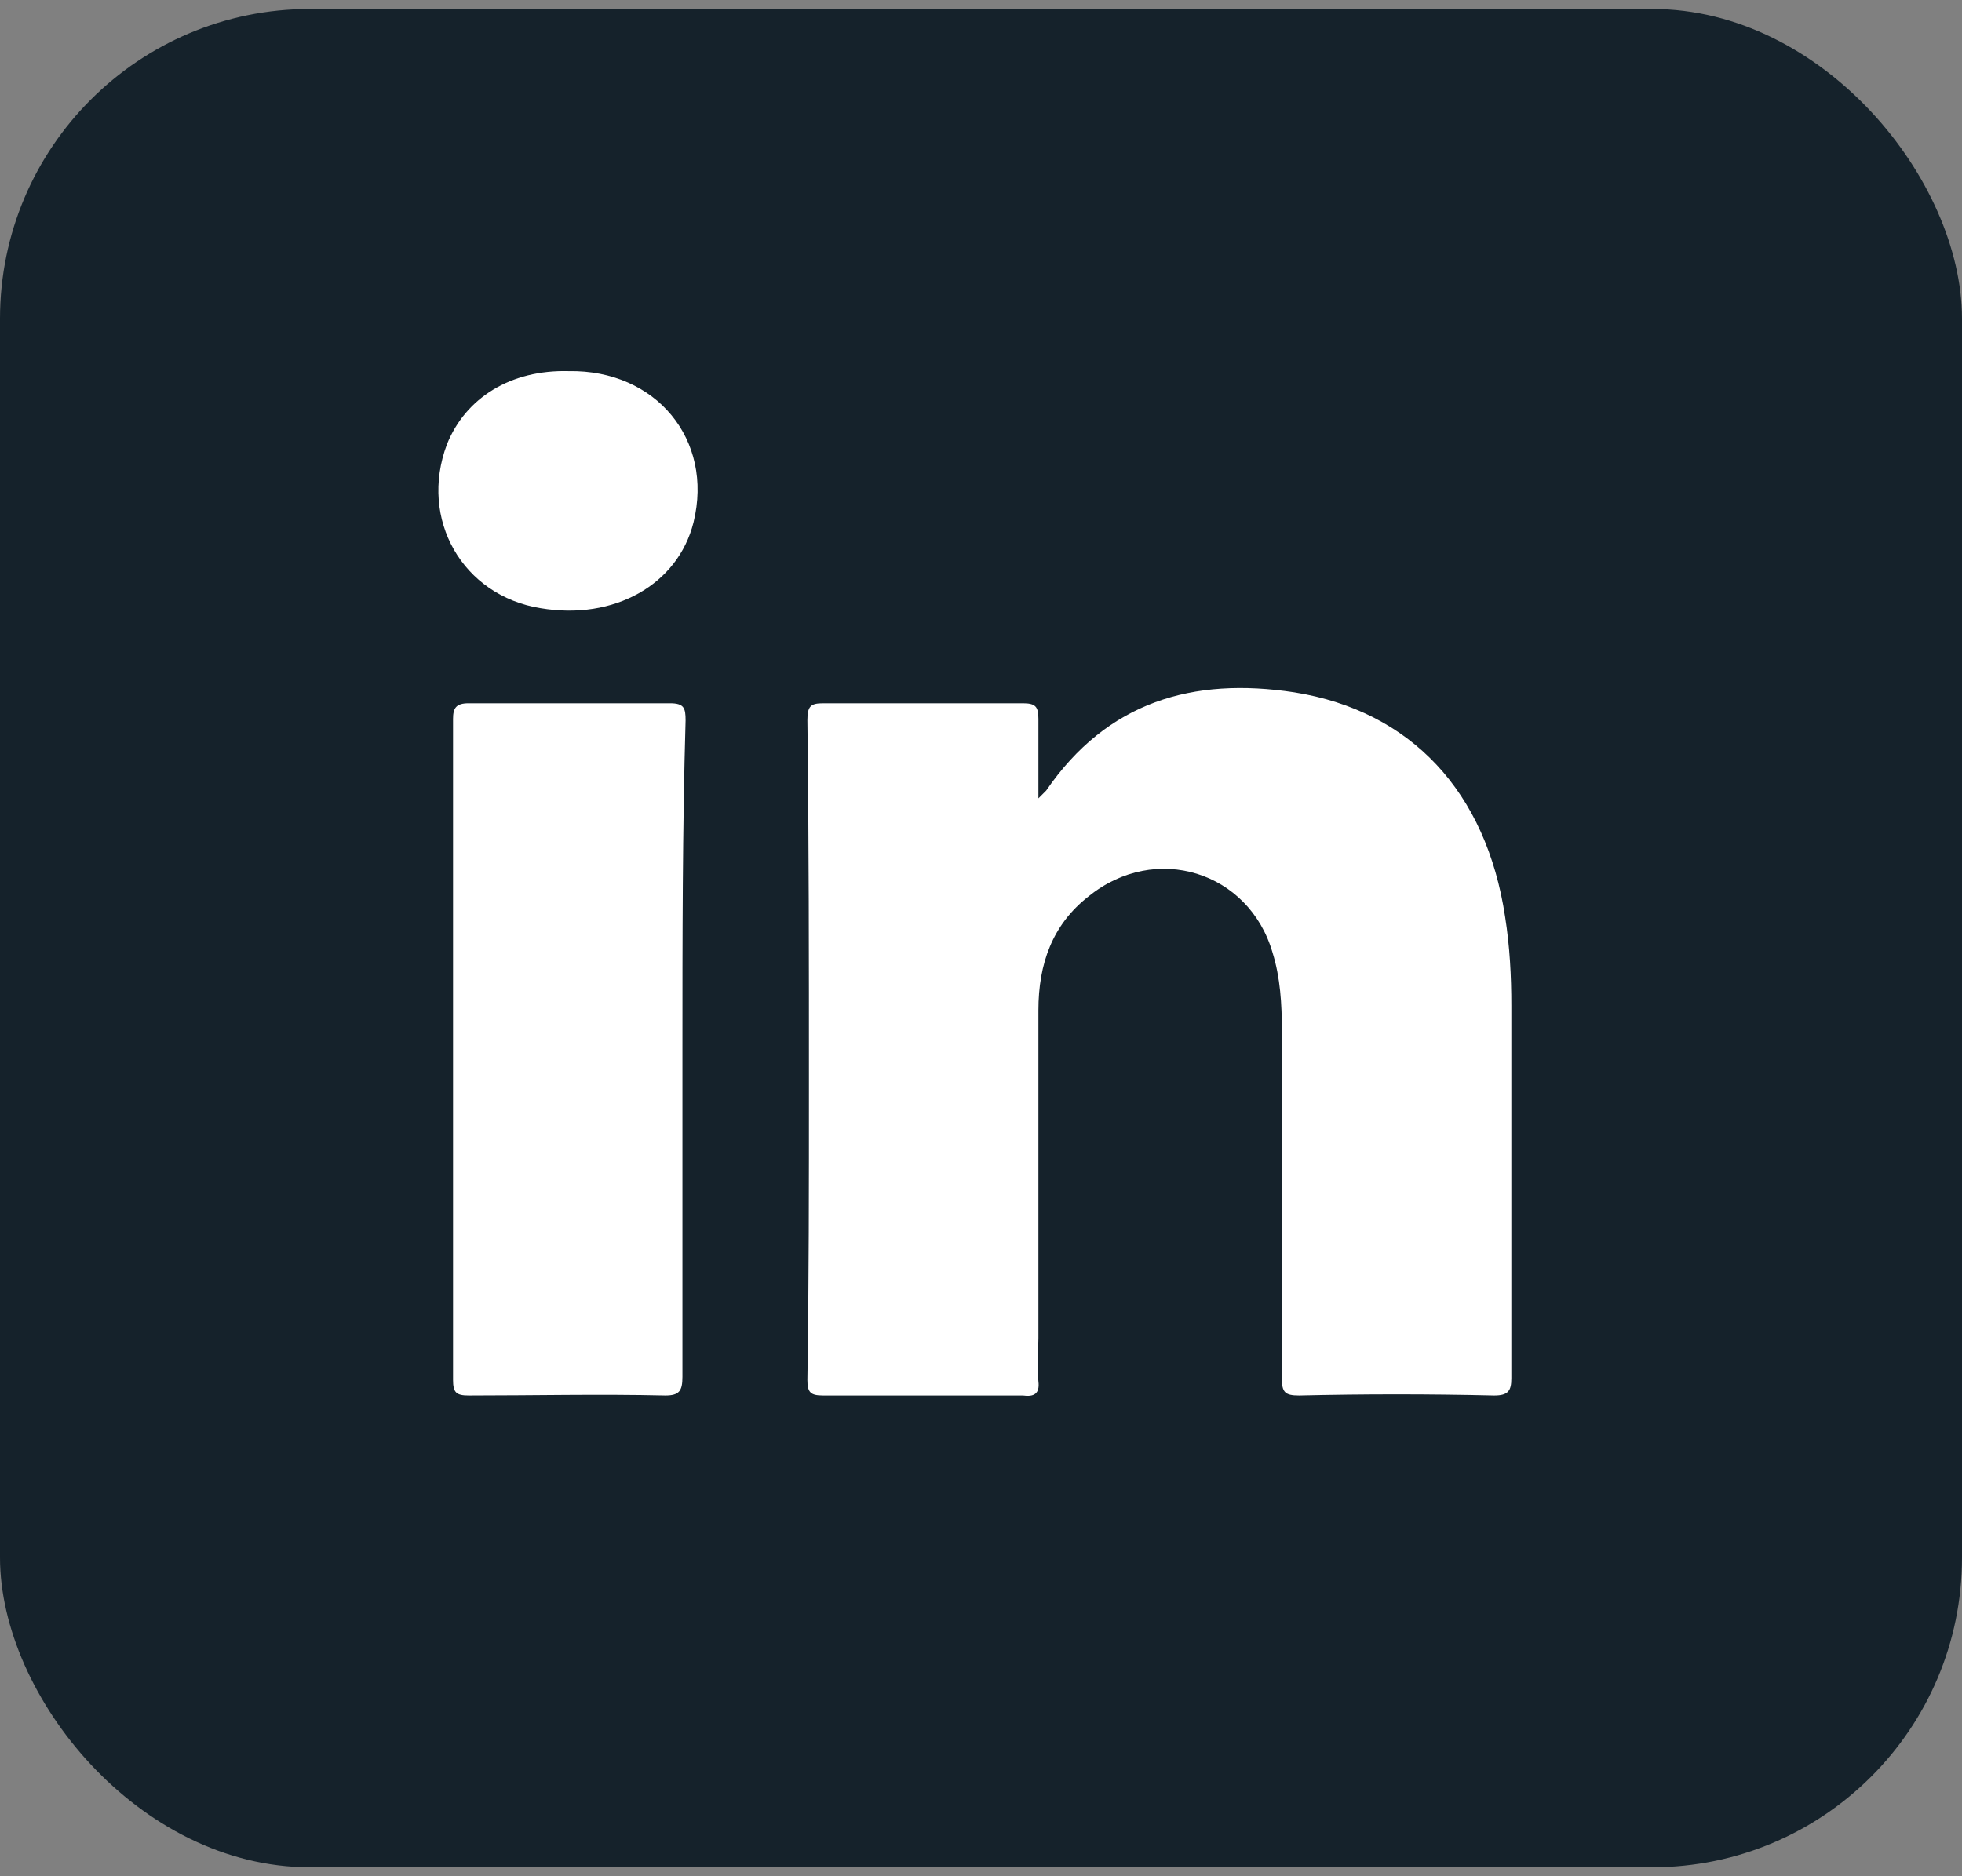 <svg width="23" height="22" viewBox="0 0 23 22" fill="none" xmlns="http://www.w3.org/2000/svg">
<rect x="0" y="0" width="23" height="22" fill="#808080" stroke="none"/>
<rect y="0.105" width="23" height="21.79" rx="3.632" fill="#15222B"/>
<path d="M17.516 16.363C16.747 16.345 15.997 16.345 15.229 16.363C15.064 16.363 15.027 16.326 15.027 16.162C15.027 14.809 15.027 13.438 15.027 12.085C15.027 11.774 15.009 11.463 14.918 11.171C14.643 10.22 13.545 9.873 12.758 10.513C12.338 10.842 12.173 11.299 12.173 11.847C12.173 13.127 12.173 14.407 12.173 15.687C12.173 15.851 12.155 16.016 12.173 16.198C12.191 16.345 12.118 16.381 11.99 16.363C11.203 16.363 10.435 16.363 9.648 16.363C9.501 16.363 9.465 16.326 9.465 16.18C9.483 15.028 9.483 13.877 9.483 12.707C9.483 11.281 9.483 9.855 9.465 8.447C9.465 8.282 9.501 8.246 9.648 8.246C10.435 8.246 11.203 8.246 11.99 8.246C12.136 8.246 12.173 8.282 12.173 8.429C12.173 8.721 12.173 9.014 12.173 9.361C12.228 9.306 12.246 9.288 12.264 9.27C12.978 8.228 13.984 7.935 15.174 8.118C16.546 8.337 17.424 9.288 17.644 10.75C17.699 11.098 17.717 11.445 17.717 11.793C17.717 13.255 17.717 14.699 17.717 16.162C17.717 16.308 17.68 16.363 17.516 16.363Z" fill="white"/>
<path d="M8 12.305C8 13.584 8 14.864 8 16.144C8 16.308 7.964 16.363 7.799 16.363C7.031 16.345 6.262 16.363 5.494 16.363C5.347 16.363 5.311 16.327 5.311 16.18C5.311 13.603 5.311 11.007 5.311 8.429C5.311 8.301 5.347 8.246 5.494 8.246C6.28 8.246 7.067 8.246 7.854 8.246C8.019 8.246 8.037 8.301 8.037 8.447C8 9.727 8 11.007 8 12.305Z" fill="white"/>
<path d="M8.13 6.125C7.947 6.856 7.197 7.277 6.337 7.131C5.422 6.984 4.91 6.089 5.239 5.211C5.458 4.663 5.989 4.334 6.666 4.352C7.691 4.334 8.368 5.156 8.13 6.125Z" fill="white"/>
</svg>
